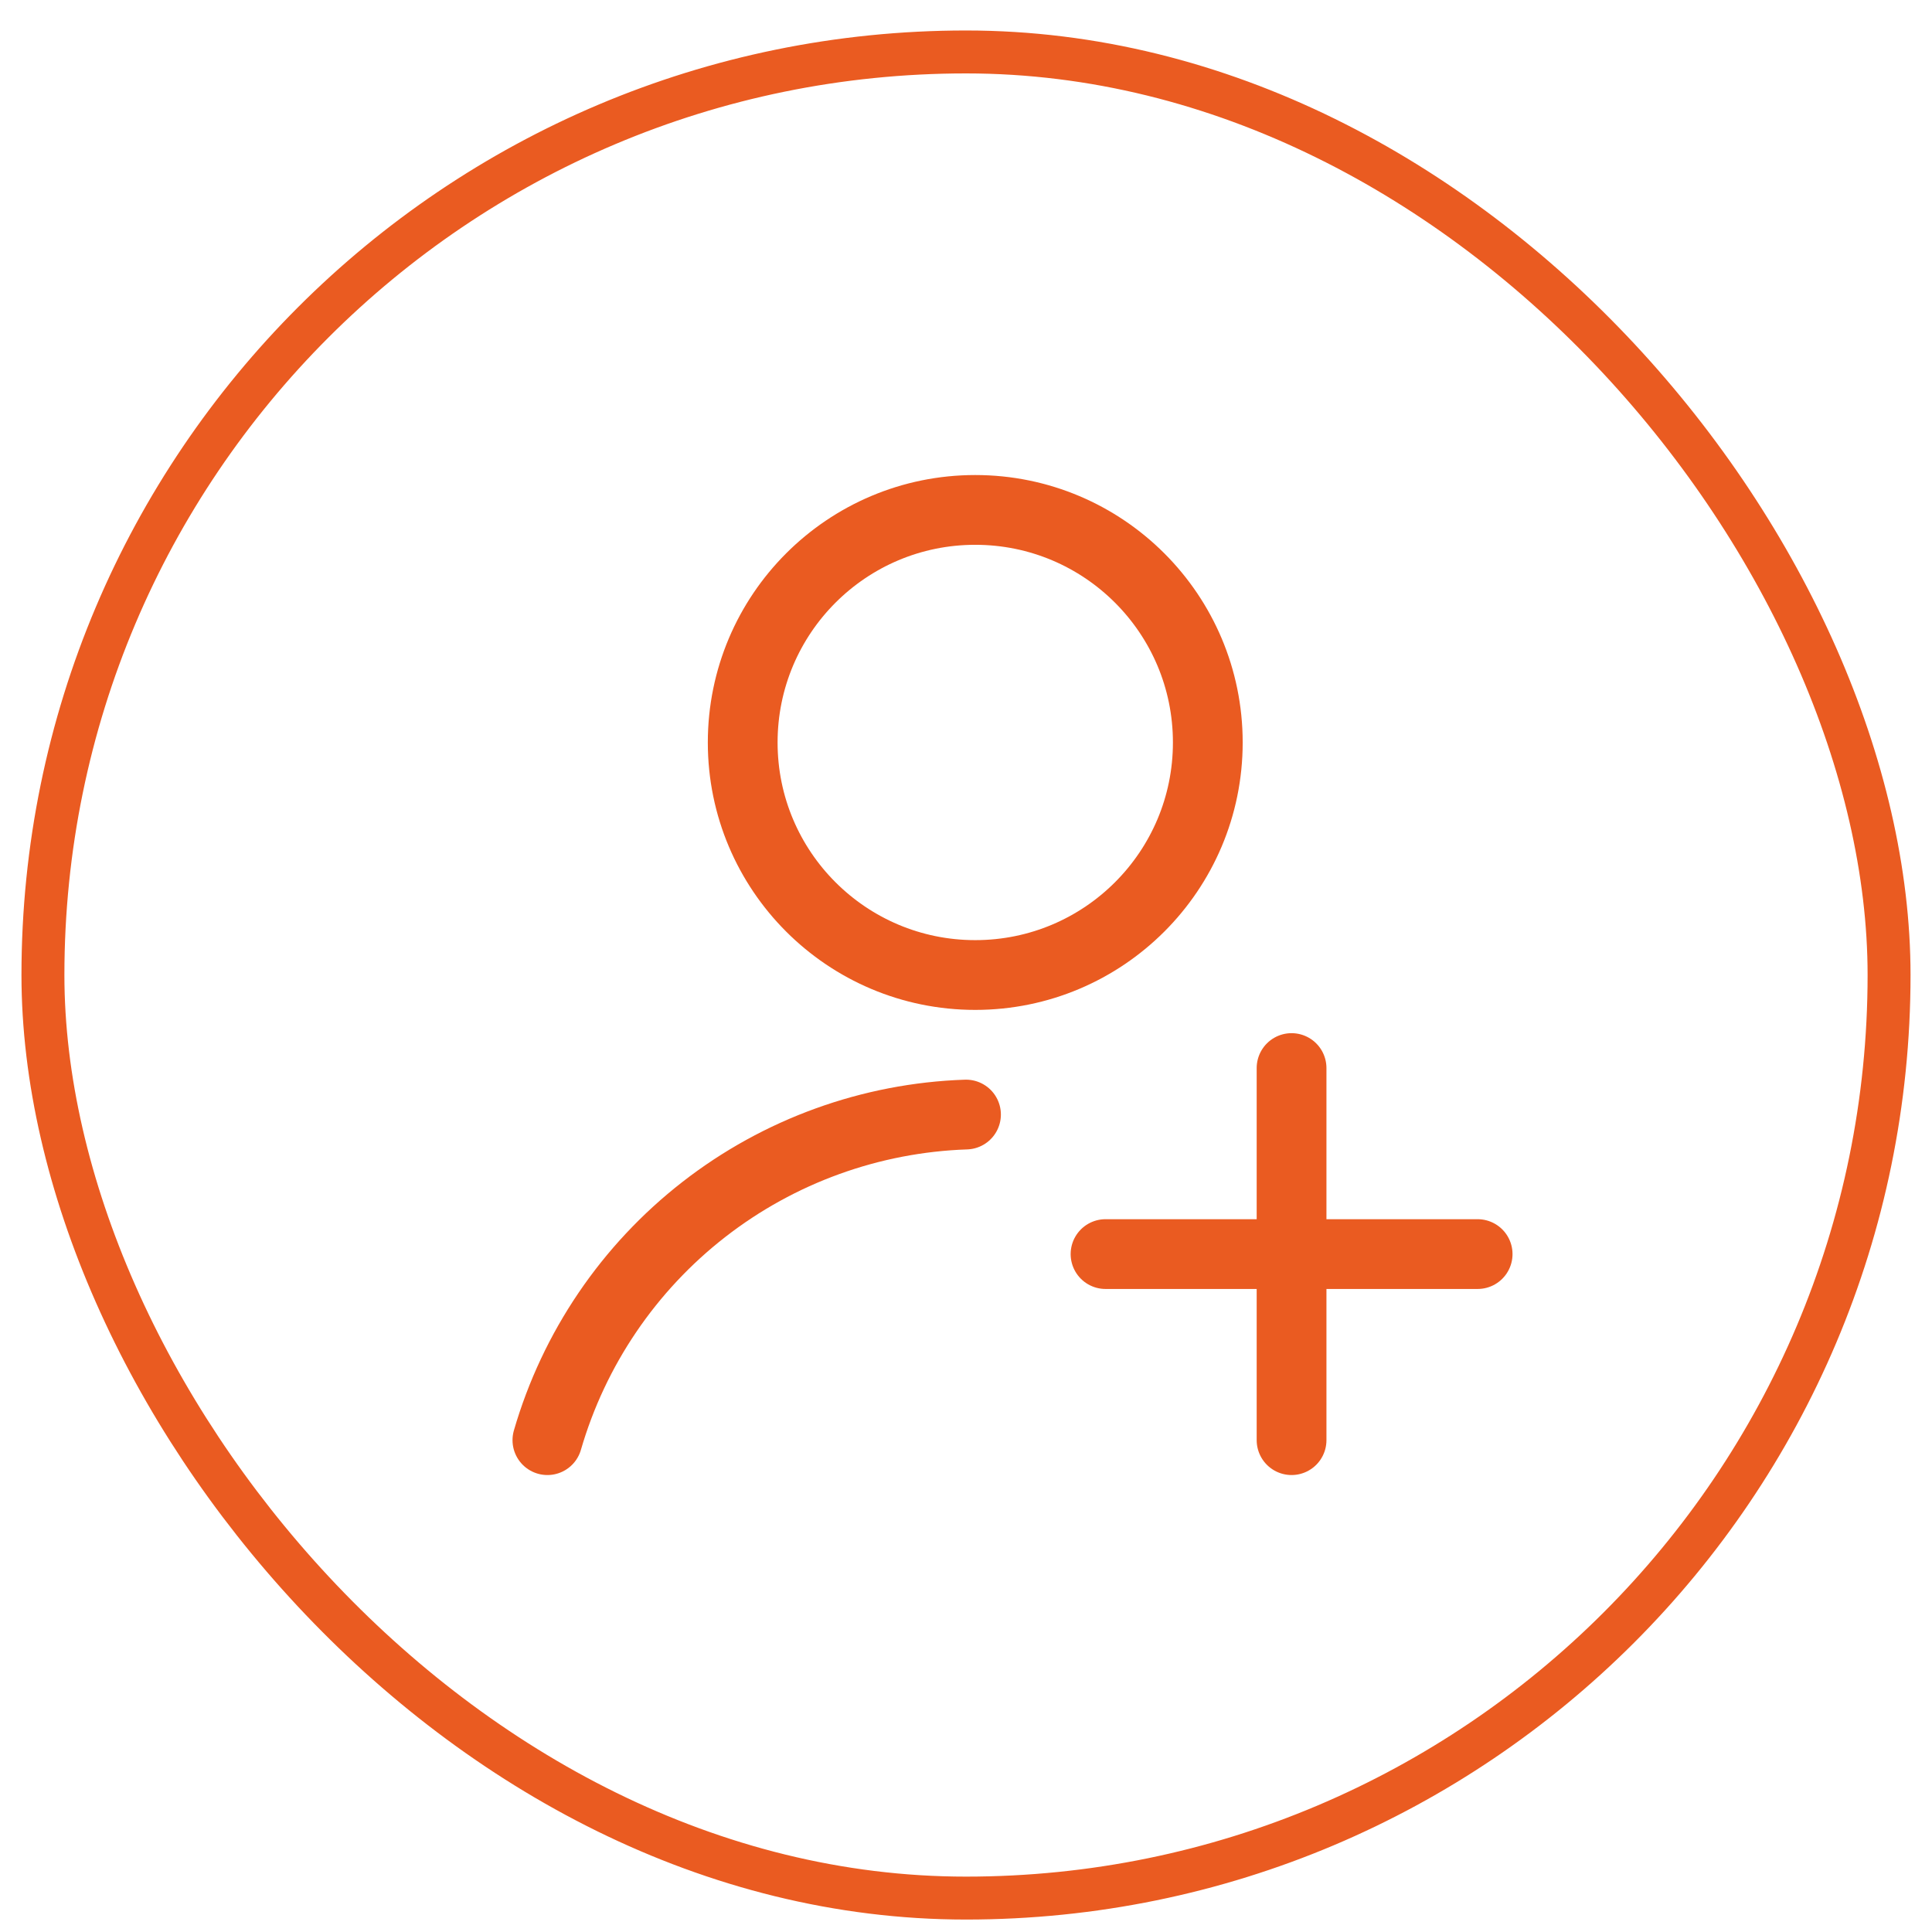 <svg width="45" height="45" viewBox="0 0 45 45" fill="none" xmlns="http://www.w3.org/2000/svg">
<rect x="1" y="1.21" width="43" height="43" rx="21.5" stroke="#EA5B21"/>
<g clip-path="url(#clip0_237_7963)">
<path d="M22.715 22.71C25.707 22.71 28.132 20.285 28.132 17.294C28.132 14.302 25.707 11.877 22.715 11.877C19.724 11.877 17.299 14.302 17.299 17.294C17.299 20.285 19.724 22.71 22.715 22.71Z" stroke="#EA5B21" stroke-width="1.625" stroke-linecap="round" stroke-linejoin="round"/>
<path d="M12.75 33.544C13.368 31.413 14.644 29.532 16.395 28.17C18.146 26.808 20.283 26.035 22.5 25.96" stroke="#EA5B21" stroke-width="1.625" stroke-linecap="round" stroke-linejoin="round"/>
<path d="M30.083 33.544V24.877" stroke="#EA5B21" stroke-width="1.625" stroke-linecap="round" stroke-linejoin="round"/>
<path d="M25.75 29.21H34.417" stroke="#EA5B21" stroke-width="1.625" stroke-linecap="round" stroke-linejoin="round"/>
</g>
<defs>
<clipPath id="clip0_237_7963">
<rect width="26" height="26" fill="white" transform="translate(9.5 9.71)"/>
</clipPath>
</defs>
</svg>
